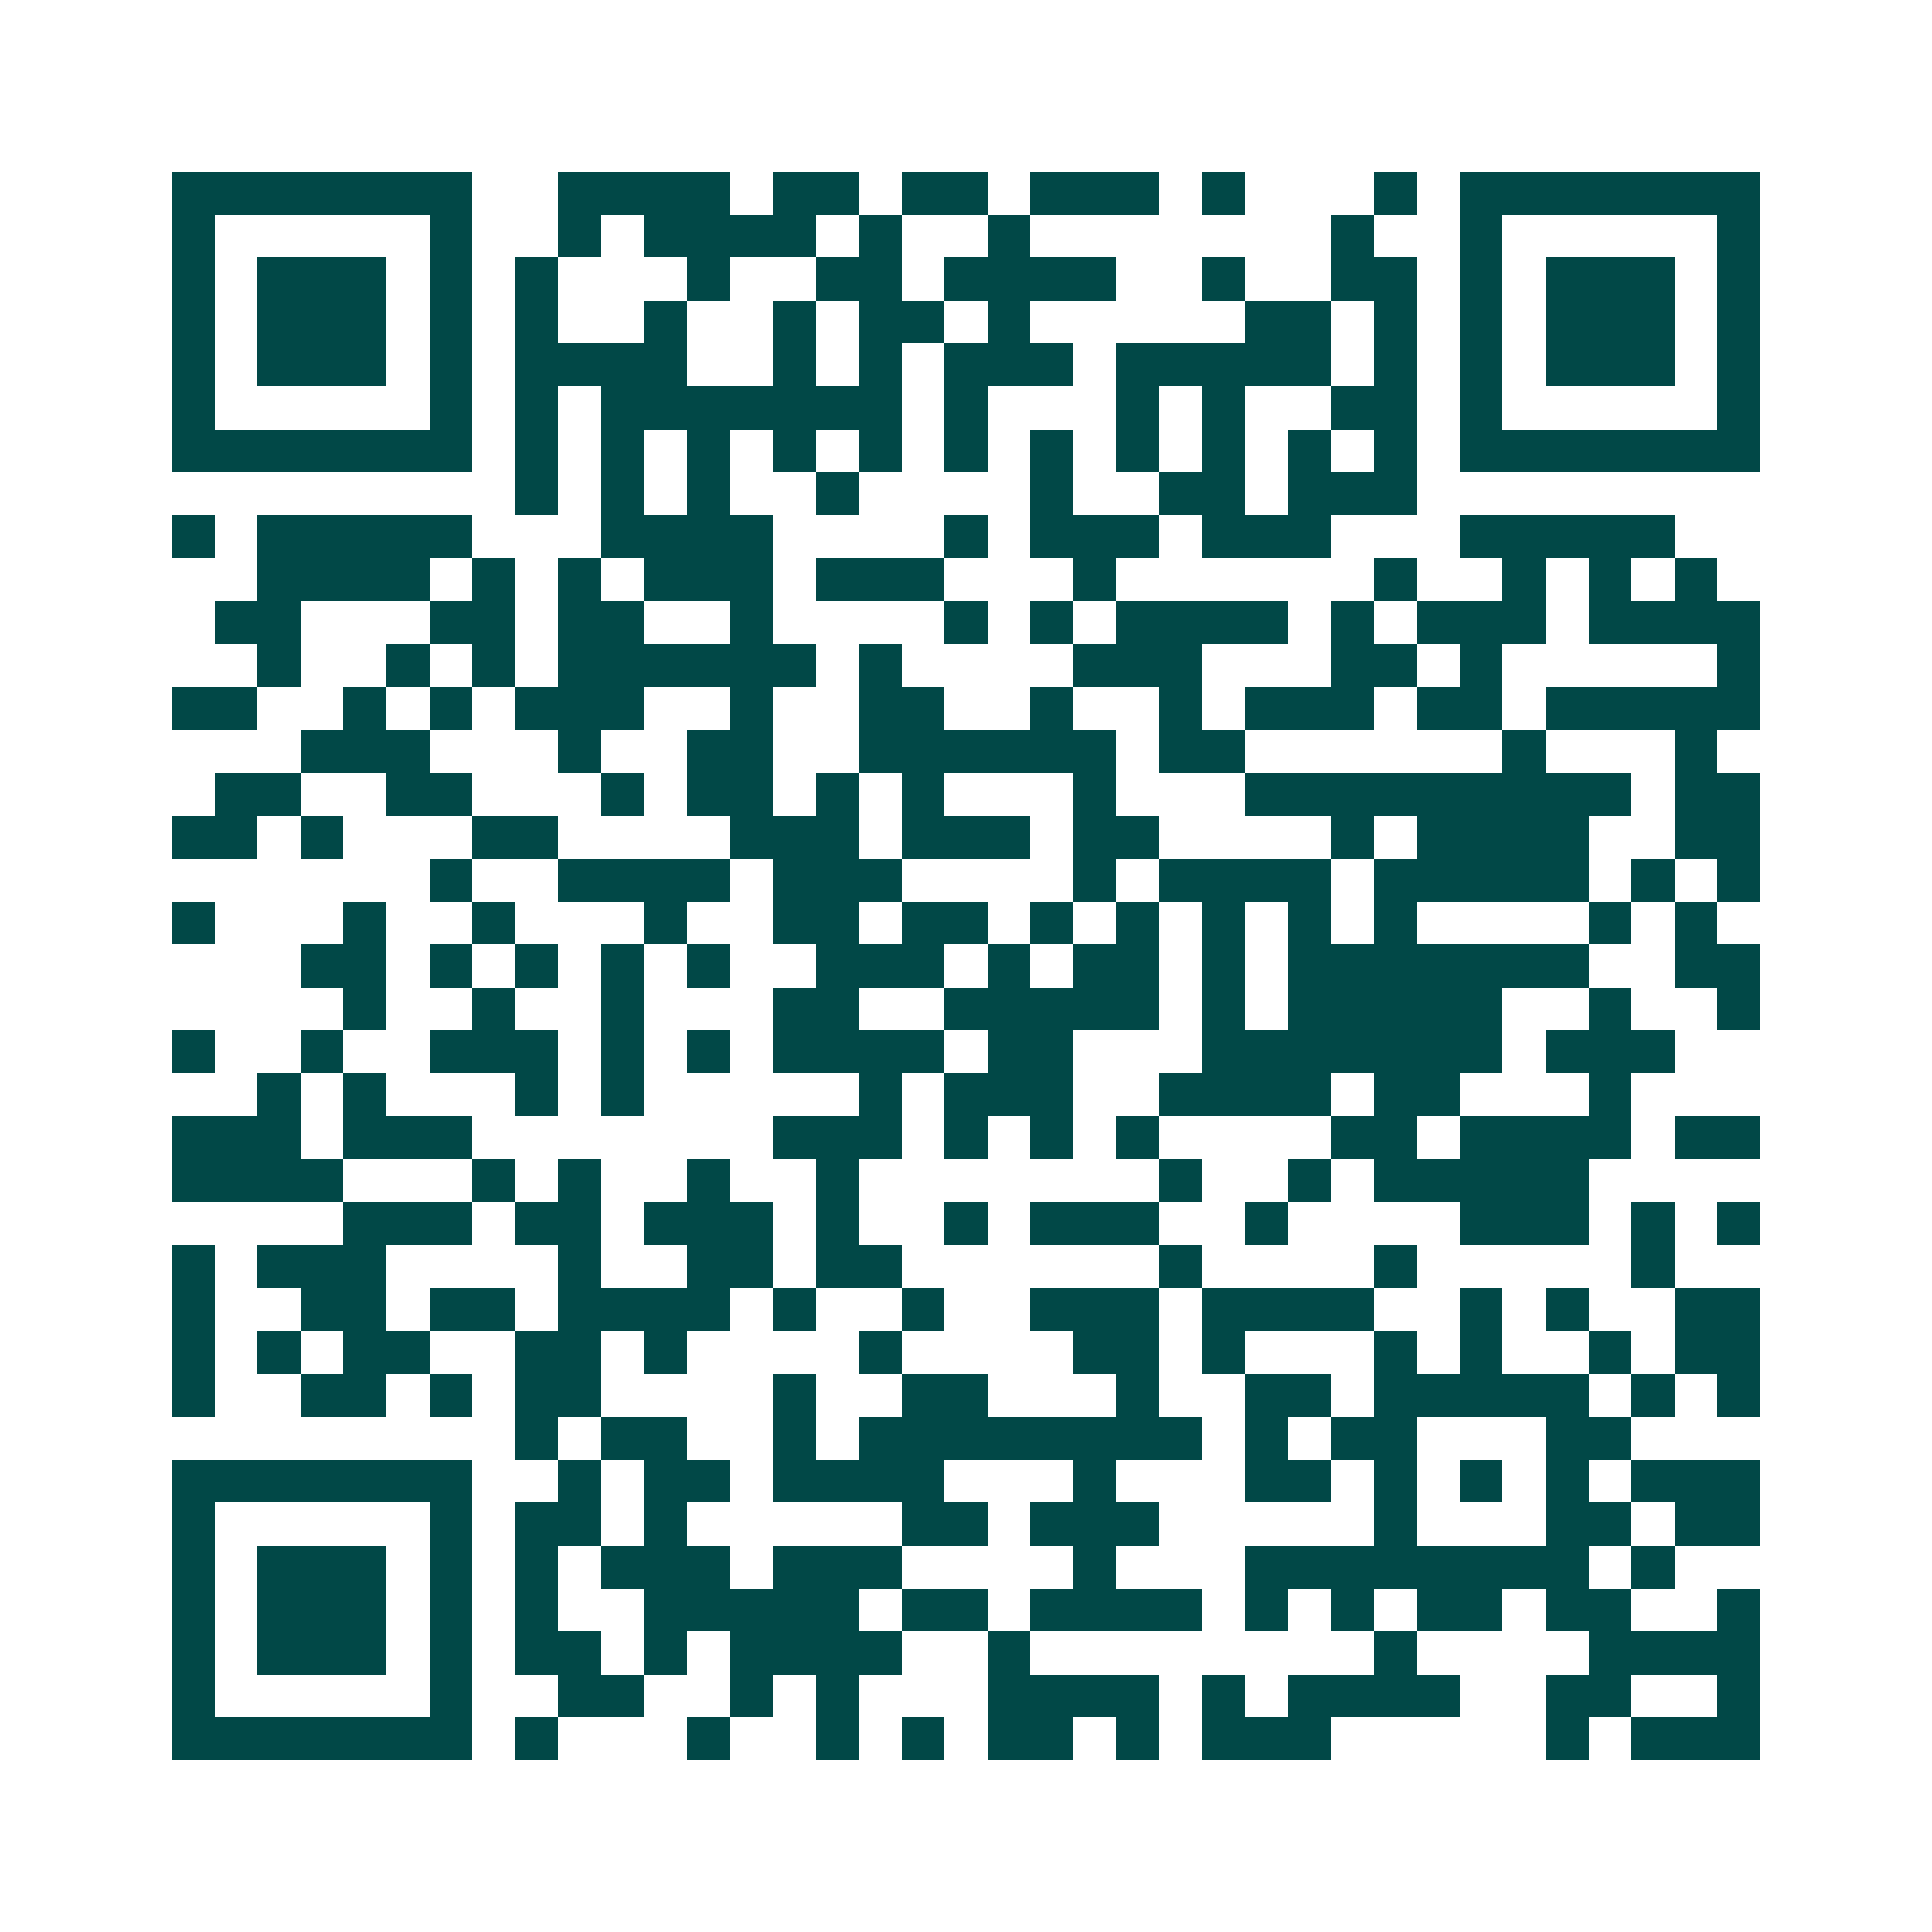 <svg xmlns="http://www.w3.org/2000/svg" width="200" height="200" viewBox="0 0 45 45" shape-rendering="crispEdges"><path fill="#ffffff" d="M0 0h45v45H0z"/><path stroke="#014847" d="M4 4.5h7m2 0h4m1 0h2m1 0h2m1 0h3m1 0h1m3 0h1m1 0h7M4 5.5h1m5 0h1m2 0h1m1 0h4m1 0h1m2 0h1m7 0h1m2 0h1m5 0h1M4 6.5h1m1 0h3m1 0h1m1 0h1m3 0h1m2 0h2m1 0h4m2 0h1m2 0h2m1 0h1m1 0h3m1 0h1M4 7.5h1m1 0h3m1 0h1m1 0h1m2 0h1m2 0h1m1 0h2m1 0h1m5 0h2m1 0h1m1 0h1m1 0h3m1 0h1M4 8.5h1m1 0h3m1 0h1m1 0h4m2 0h1m1 0h1m1 0h3m1 0h5m1 0h1m1 0h1m1 0h3m1 0h1M4 9.5h1m5 0h1m1 0h1m1 0h7m1 0h1m3 0h1m1 0h1m2 0h2m1 0h1m5 0h1M4 10.5h7m1 0h1m1 0h1m1 0h1m1 0h1m1 0h1m1 0h1m1 0h1m1 0h1m1 0h1m1 0h1m1 0h1m1 0h7M12 11.5h1m1 0h1m1 0h1m2 0h1m4 0h1m2 0h2m1 0h3M4 12.5h1m1 0h5m3 0h4m4 0h1m1 0h3m1 0h3m3 0h5M6 13.5h4m1 0h1m1 0h1m1 0h3m1 0h3m3 0h1m6 0h1m2 0h1m1 0h1m1 0h1M5 14.5h2m3 0h2m1 0h2m2 0h1m4 0h1m1 0h1m1 0h4m1 0h1m1 0h3m1 0h4M6 15.5h1m2 0h1m1 0h1m1 0h6m1 0h1m4 0h3m3 0h2m1 0h1m5 0h1M4 16.5h2m2 0h1m1 0h1m1 0h3m2 0h1m2 0h2m2 0h1m2 0h1m1 0h3m1 0h2m1 0h5M7 17.5h3m3 0h1m2 0h2m2 0h6m1 0h2m6 0h1m3 0h1M5 18.5h2m2 0h2m3 0h1m1 0h2m1 0h1m1 0h1m3 0h1m3 0h9m1 0h2M4 19.5h2m1 0h1m3 0h2m4 0h3m1 0h3m1 0h2m4 0h1m1 0h4m2 0h2M10 20.5h1m2 0h4m1 0h3m4 0h1m1 0h4m1 0h5m1 0h1m1 0h1M4 21.5h1m3 0h1m2 0h1m3 0h1m2 0h2m1 0h2m1 0h1m1 0h1m1 0h1m1 0h1m1 0h1m4 0h1m1 0h1M7 22.5h2m1 0h1m1 0h1m1 0h1m1 0h1m2 0h3m1 0h1m1 0h2m1 0h1m1 0h7m2 0h2M8 23.5h1m2 0h1m2 0h1m3 0h2m2 0h5m1 0h1m1 0h5m2 0h1m2 0h1M4 24.5h1m2 0h1m2 0h3m1 0h1m1 0h1m1 0h4m1 0h2m3 0h7m1 0h3M6 25.5h1m1 0h1m3 0h1m1 0h1m5 0h1m1 0h3m2 0h4m1 0h2m3 0h1M4 26.5h3m1 0h3m7 0h3m1 0h1m1 0h1m1 0h1m4 0h2m1 0h4m1 0h2M4 27.5h4m3 0h1m1 0h1m2 0h1m2 0h1m7 0h1m2 0h1m1 0h5M8 28.5h3m1 0h2m1 0h3m1 0h1m2 0h1m1 0h3m2 0h1m4 0h3m1 0h1m1 0h1M4 29.5h1m1 0h3m4 0h1m2 0h2m1 0h2m6 0h1m4 0h1m5 0h1M4 30.5h1m2 0h2m1 0h2m1 0h4m1 0h1m2 0h1m2 0h3m1 0h4m2 0h1m1 0h1m2 0h2M4 31.5h1m1 0h1m1 0h2m2 0h2m1 0h1m4 0h1m4 0h2m1 0h1m3 0h1m1 0h1m2 0h1m1 0h2M4 32.5h1m2 0h2m1 0h1m1 0h2m4 0h1m2 0h2m3 0h1m2 0h2m1 0h5m1 0h1m1 0h1M12 33.5h1m1 0h2m2 0h1m1 0h8m1 0h1m1 0h2m3 0h2M4 34.5h7m2 0h1m1 0h2m1 0h4m3 0h1m3 0h2m1 0h1m1 0h1m1 0h1m1 0h3M4 35.5h1m5 0h1m1 0h2m1 0h1m5 0h2m1 0h3m5 0h1m3 0h2m1 0h2M4 36.5h1m1 0h3m1 0h1m1 0h1m1 0h3m1 0h3m4 0h1m3 0h8m1 0h1M4 37.5h1m1 0h3m1 0h1m1 0h1m2 0h5m1 0h2m1 0h4m1 0h1m1 0h1m1 0h2m1 0h2m2 0h1M4 38.5h1m1 0h3m1 0h1m1 0h2m1 0h1m1 0h4m2 0h1m8 0h1m4 0h4M4 39.5h1m5 0h1m2 0h2m2 0h1m1 0h1m3 0h4m1 0h1m1 0h4m2 0h2m2 0h1M4 40.5h7m1 0h1m3 0h1m2 0h1m1 0h1m1 0h2m1 0h1m1 0h3m5 0h1m1 0h3"/></svg>
